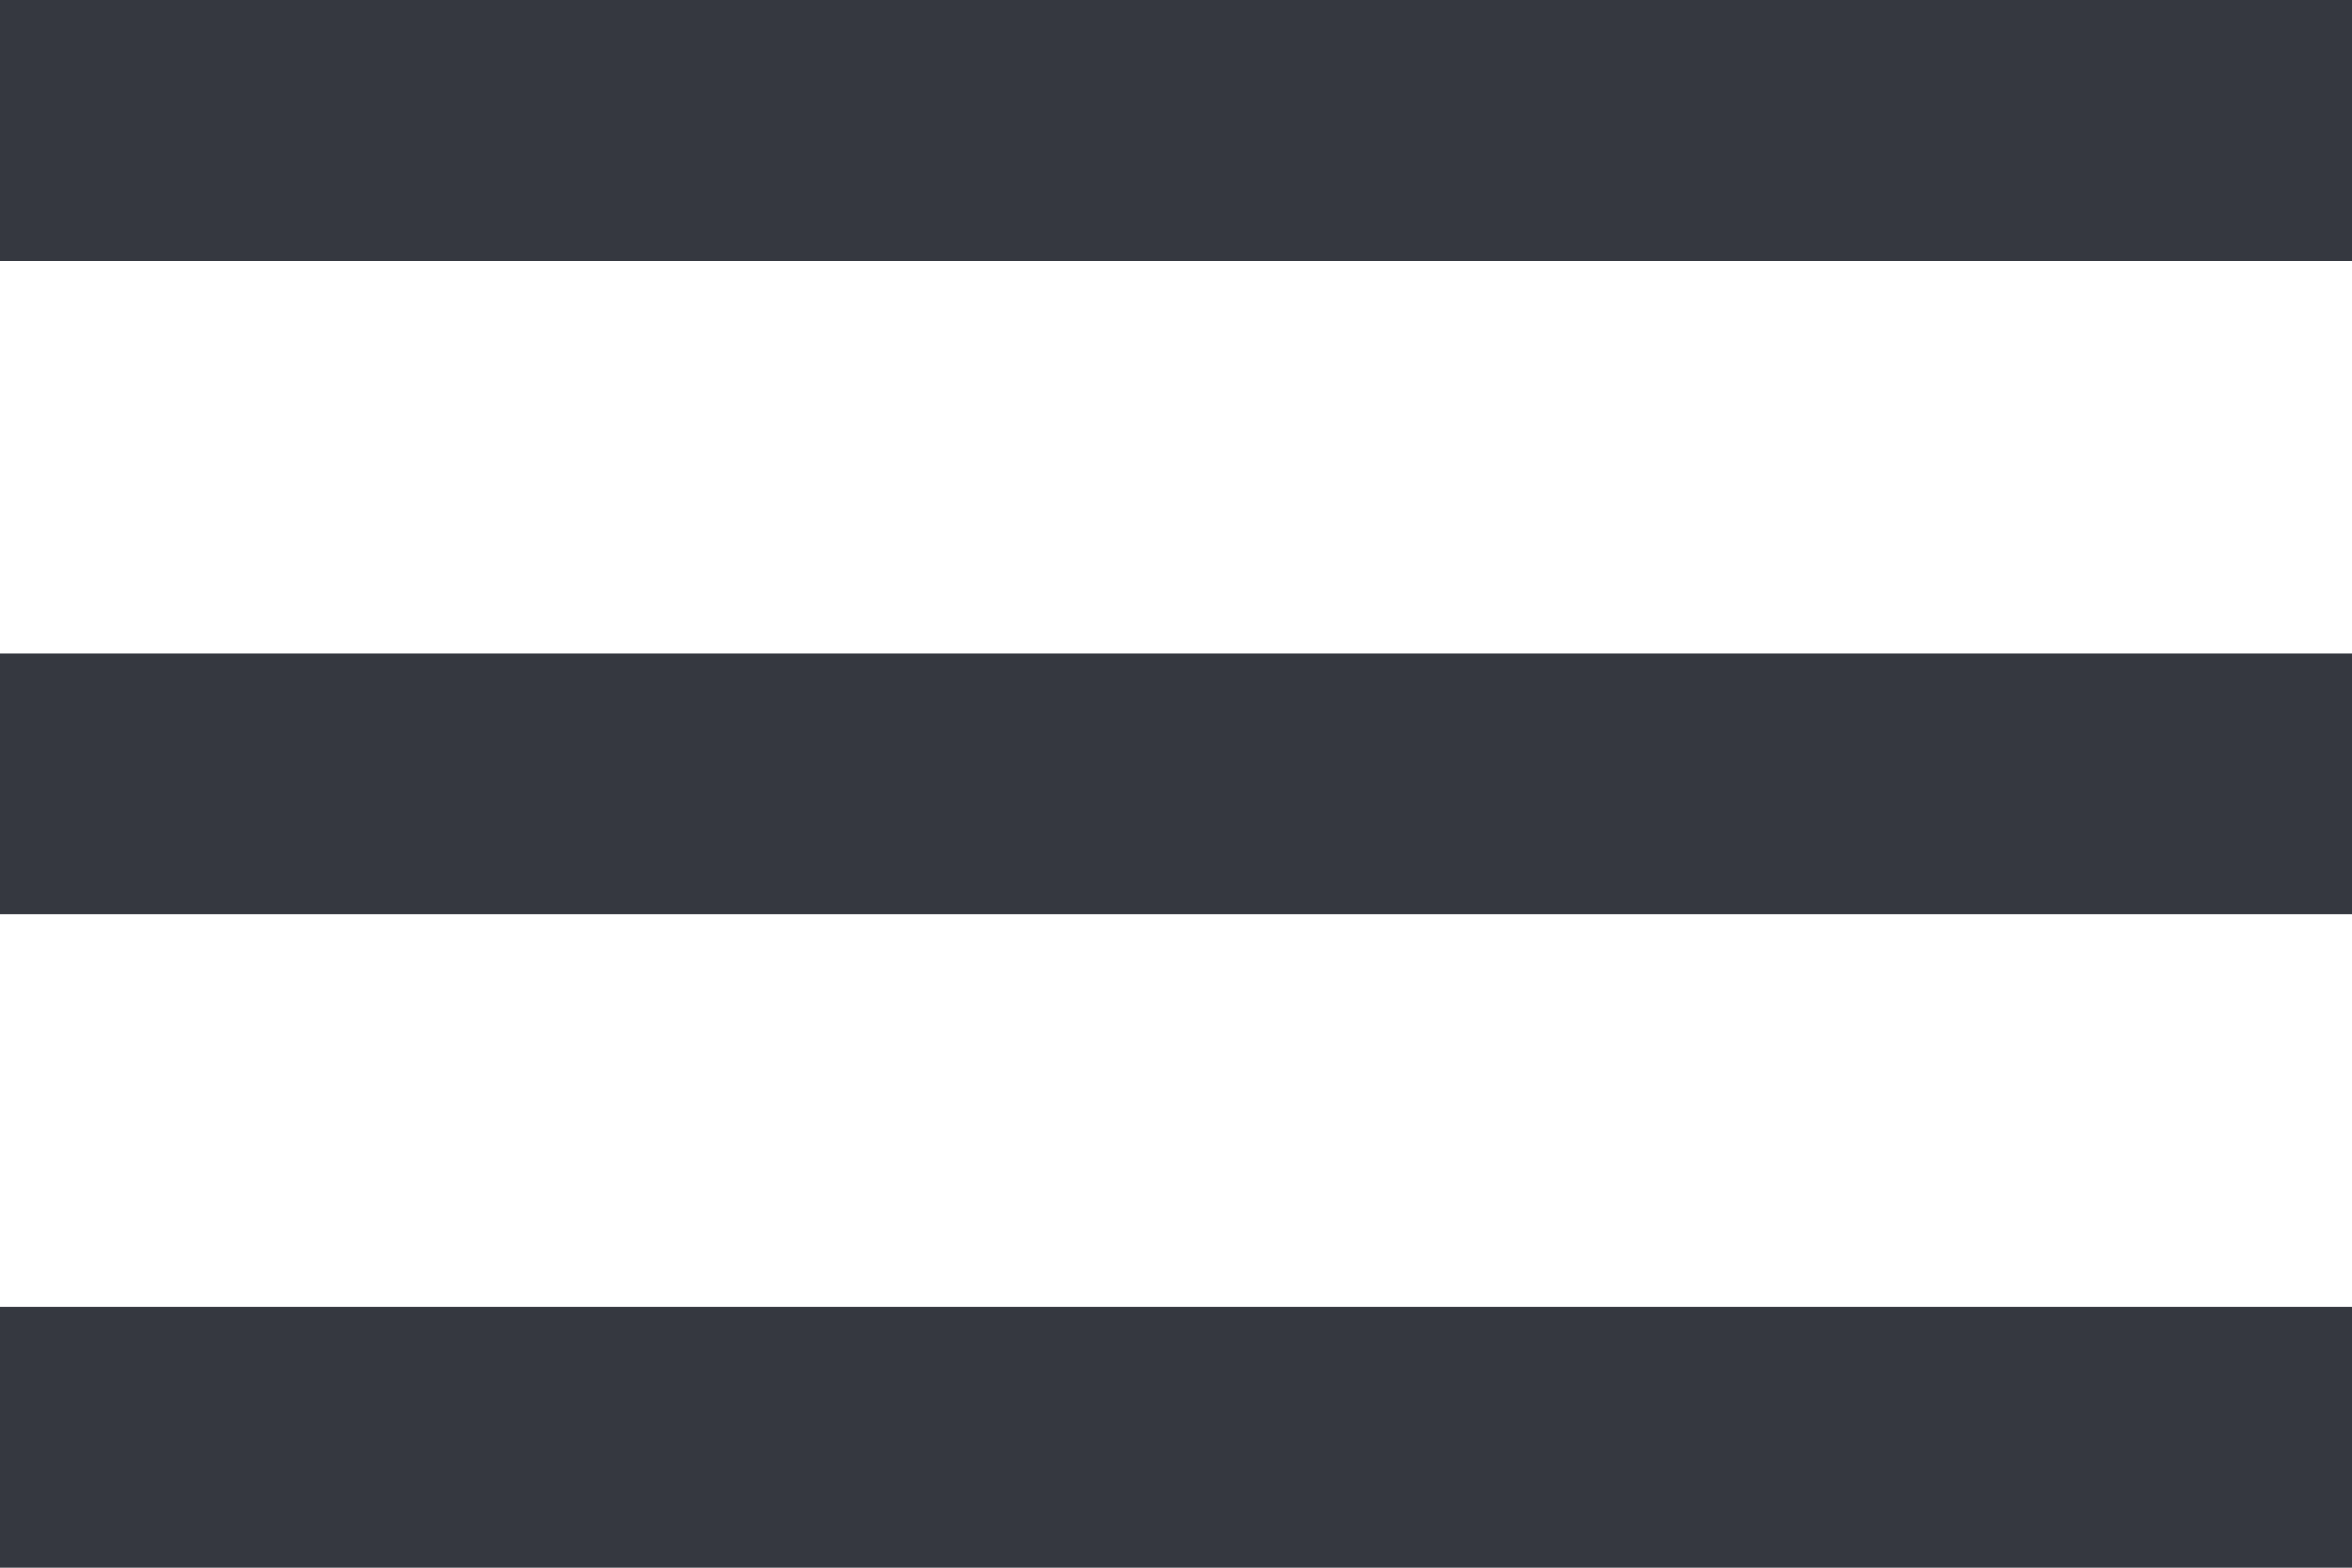 <svg width="24" height="16" viewBox="0 0 24 16" fill="none" xmlns="http://www.w3.org/2000/svg">
<path d="M0 0L24 0V2.667L0 2.667L0 0ZM0 6.667L24 6.667V9.333L0 9.333L0 6.667ZM0 13.333L24 13.333V16L0 16L0 13.333Z" fill="#353840"/>
</svg>

